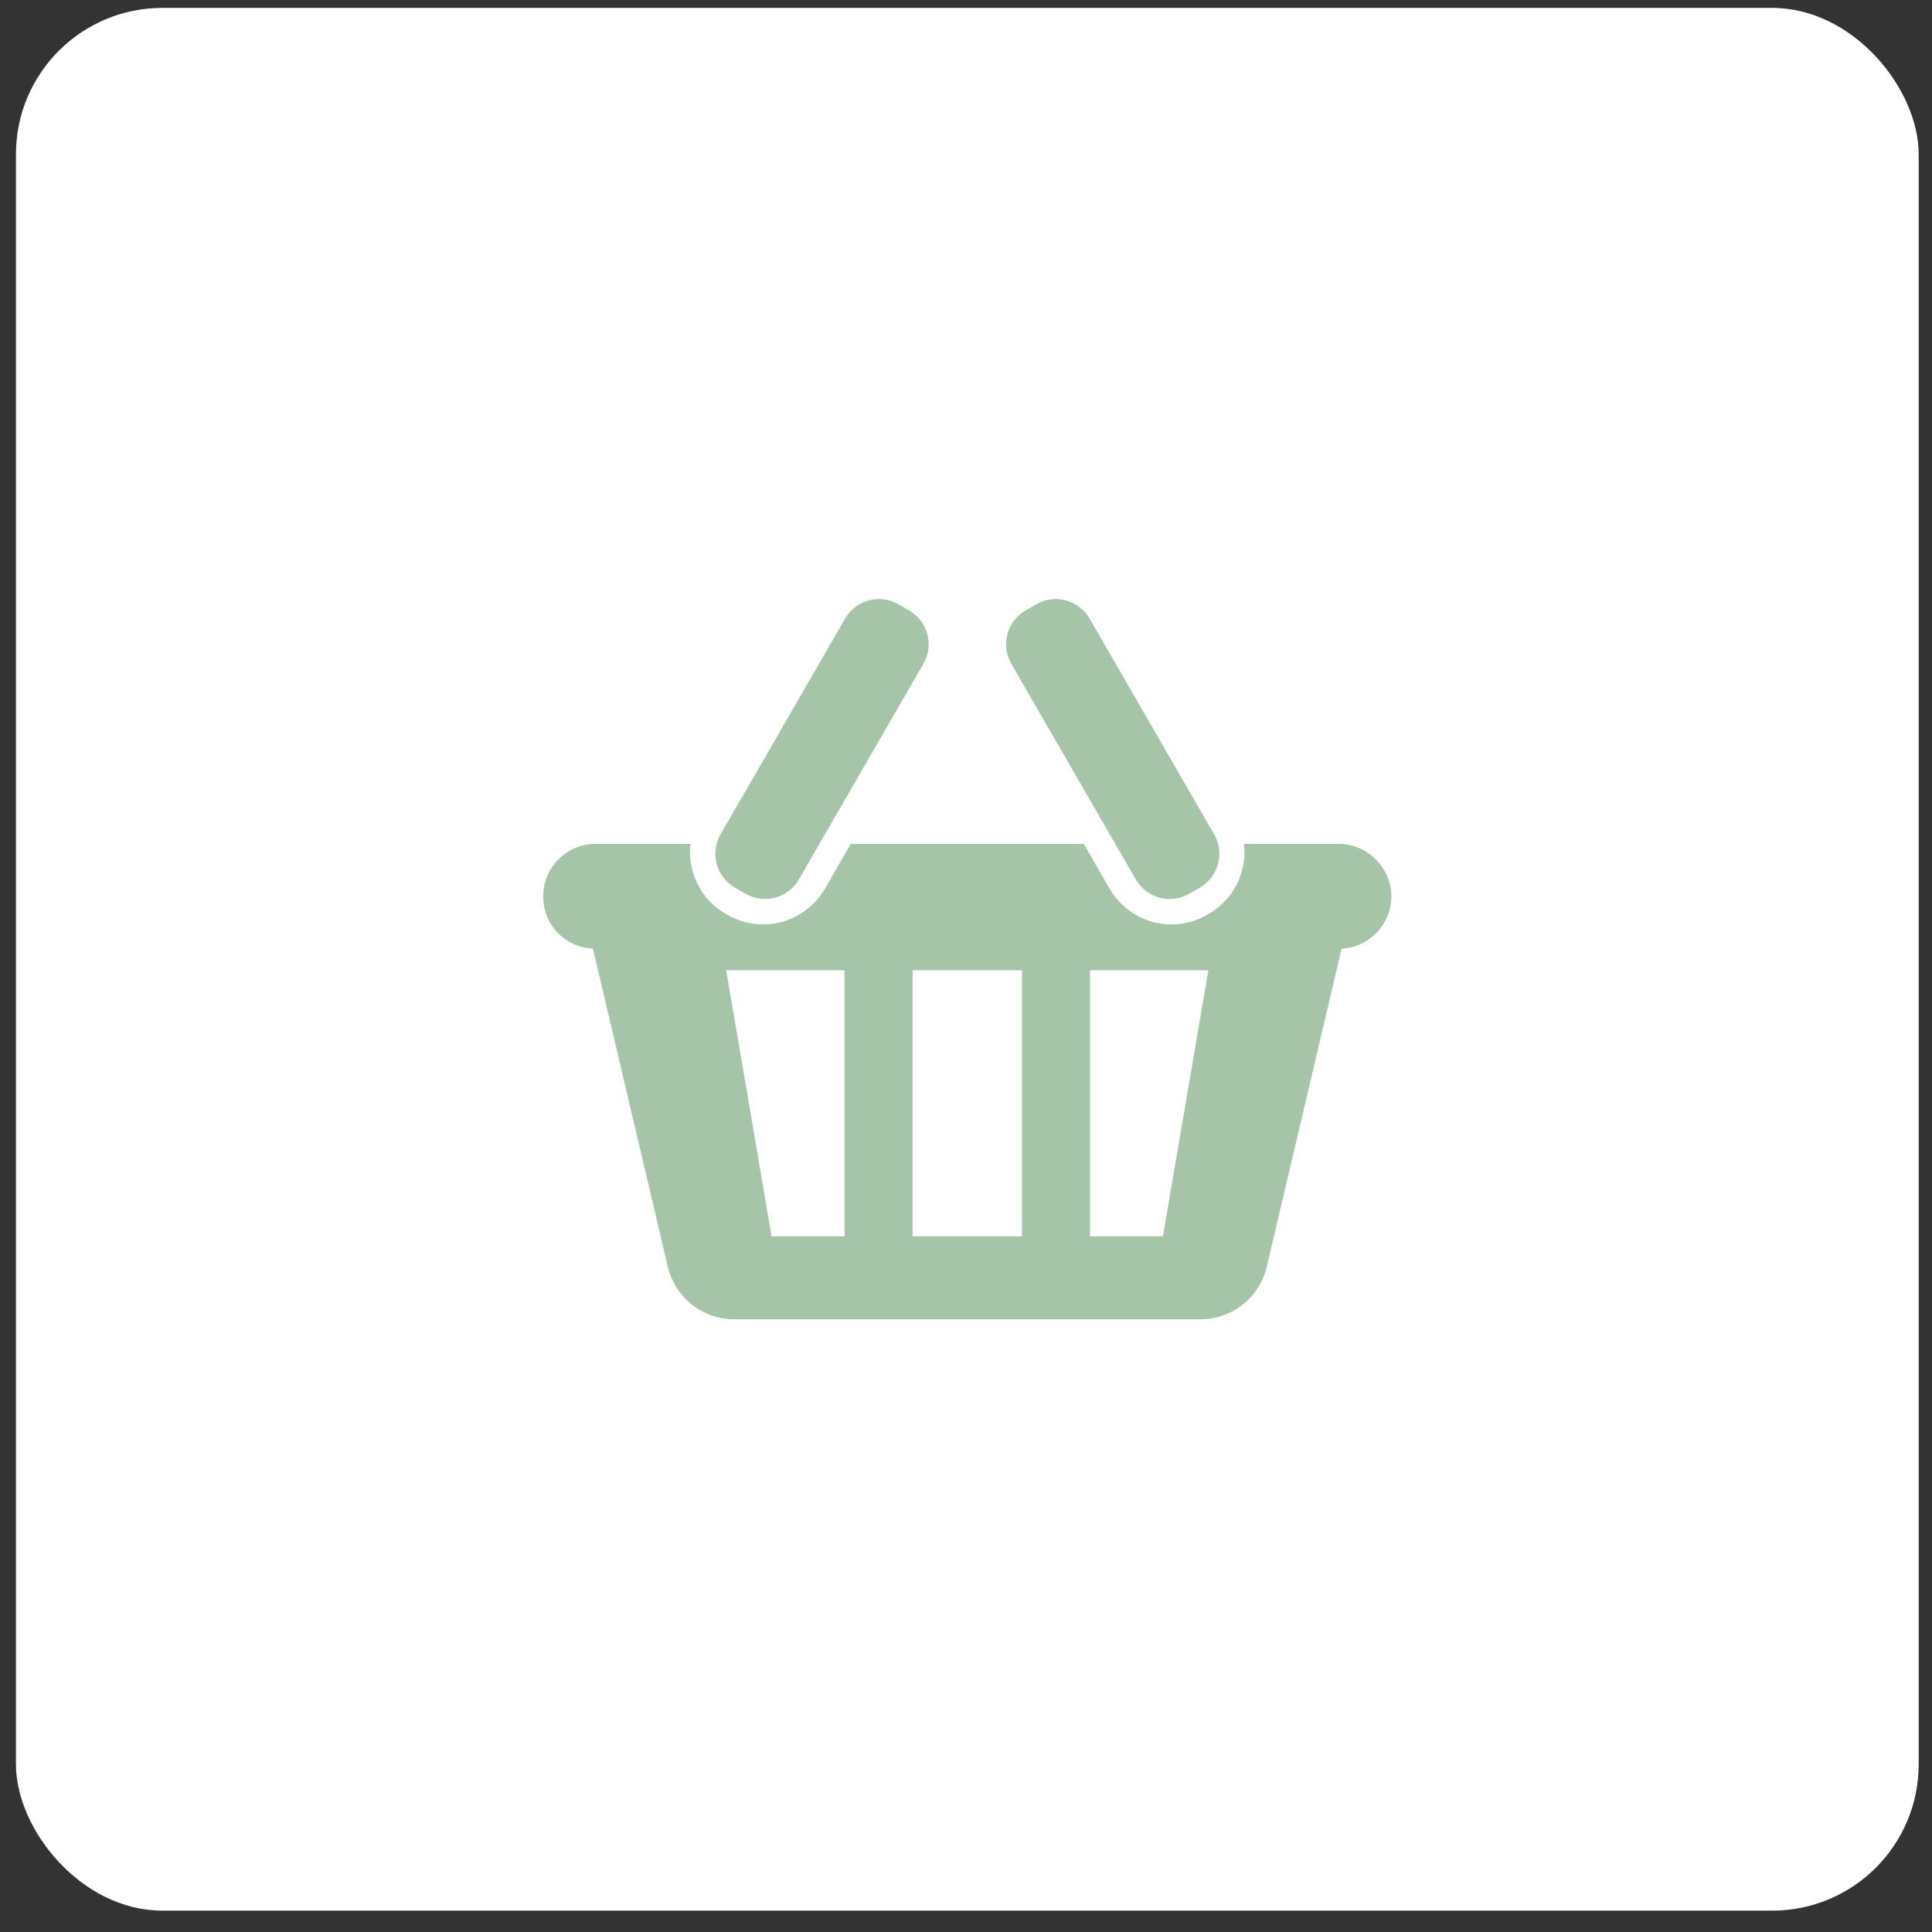 <svg width="66" height="66" viewBox="0 0 66 66" fill="none" xmlns="http://www.w3.org/2000/svg">
<rect x="0" y="0" width="66" height="66" fill="#333333" stroke="none"/>
<rect x="0.545" y="0.27" width="65" height="65" rx="5" fill="white"/>
<path d="M41.475 28.499L37.223 21.133C36.854 20.494 36.037 20.275 35.399 20.644L35.037 20.854C34.398 21.223 34.179 22.039 34.548 22.677L38.801 30.043C39.17 30.682 39.987 30.901 40.625 30.532L40.773 30.447L40.825 30.416L40.987 30.323C41.627 29.954 41.845 29.137 41.477 28.499H41.475Z" fill="#A6C4A8"/>
<path d="M31.056 20.854L30.694 20.644C30.055 20.275 29.239 20.494 28.87 21.133L24.617 28.499C24.248 29.138 24.467 29.954 25.106 30.323L25.287 30.427L25.32 30.447L25.467 30.532C26.107 30.901 26.922 30.682 27.291 30.043L31.545 22.677C31.914 22.038 31.695 21.223 31.056 20.854Z" fill="#A6C4A8"/>
<path d="M45.739 28.829H42.498C42.604 29.763 42.163 30.717 41.298 31.215L41.232 31.254C40.862 31.468 40.441 31.58 40.017 31.58C39.15 31.58 38.342 31.113 37.909 30.363L37.023 28.829H29.064L28.179 30.363C27.745 31.113 26.938 31.58 26.07 31.58C25.645 31.58 25.225 31.467 24.855 31.254L24.788 31.215C24.225 30.89 23.822 30.365 23.655 29.737C23.574 29.436 23.553 29.129 23.588 28.828H20.349C19.359 28.828 18.557 29.631 18.557 30.62C18.557 31.61 19.31 32.358 20.256 32.407L22.813 43.273C23.061 44.325 24 45.069 25.08 45.069H41.008C42.089 45.069 43.028 44.325 43.274 43.273L45.832 32.407C46.778 32.358 47.531 31.579 47.531 30.62C47.531 29.661 46.728 28.828 45.739 28.828V28.829ZM28.85 42.235H26.359L24.807 33.145H28.85V42.235ZM34.911 42.235H31.176V33.145H34.911V42.236V42.235ZM39.727 42.235H37.237V33.145H41.28L39.727 42.236V42.235Z" fill="#A6C4A8"/>
</svg>
